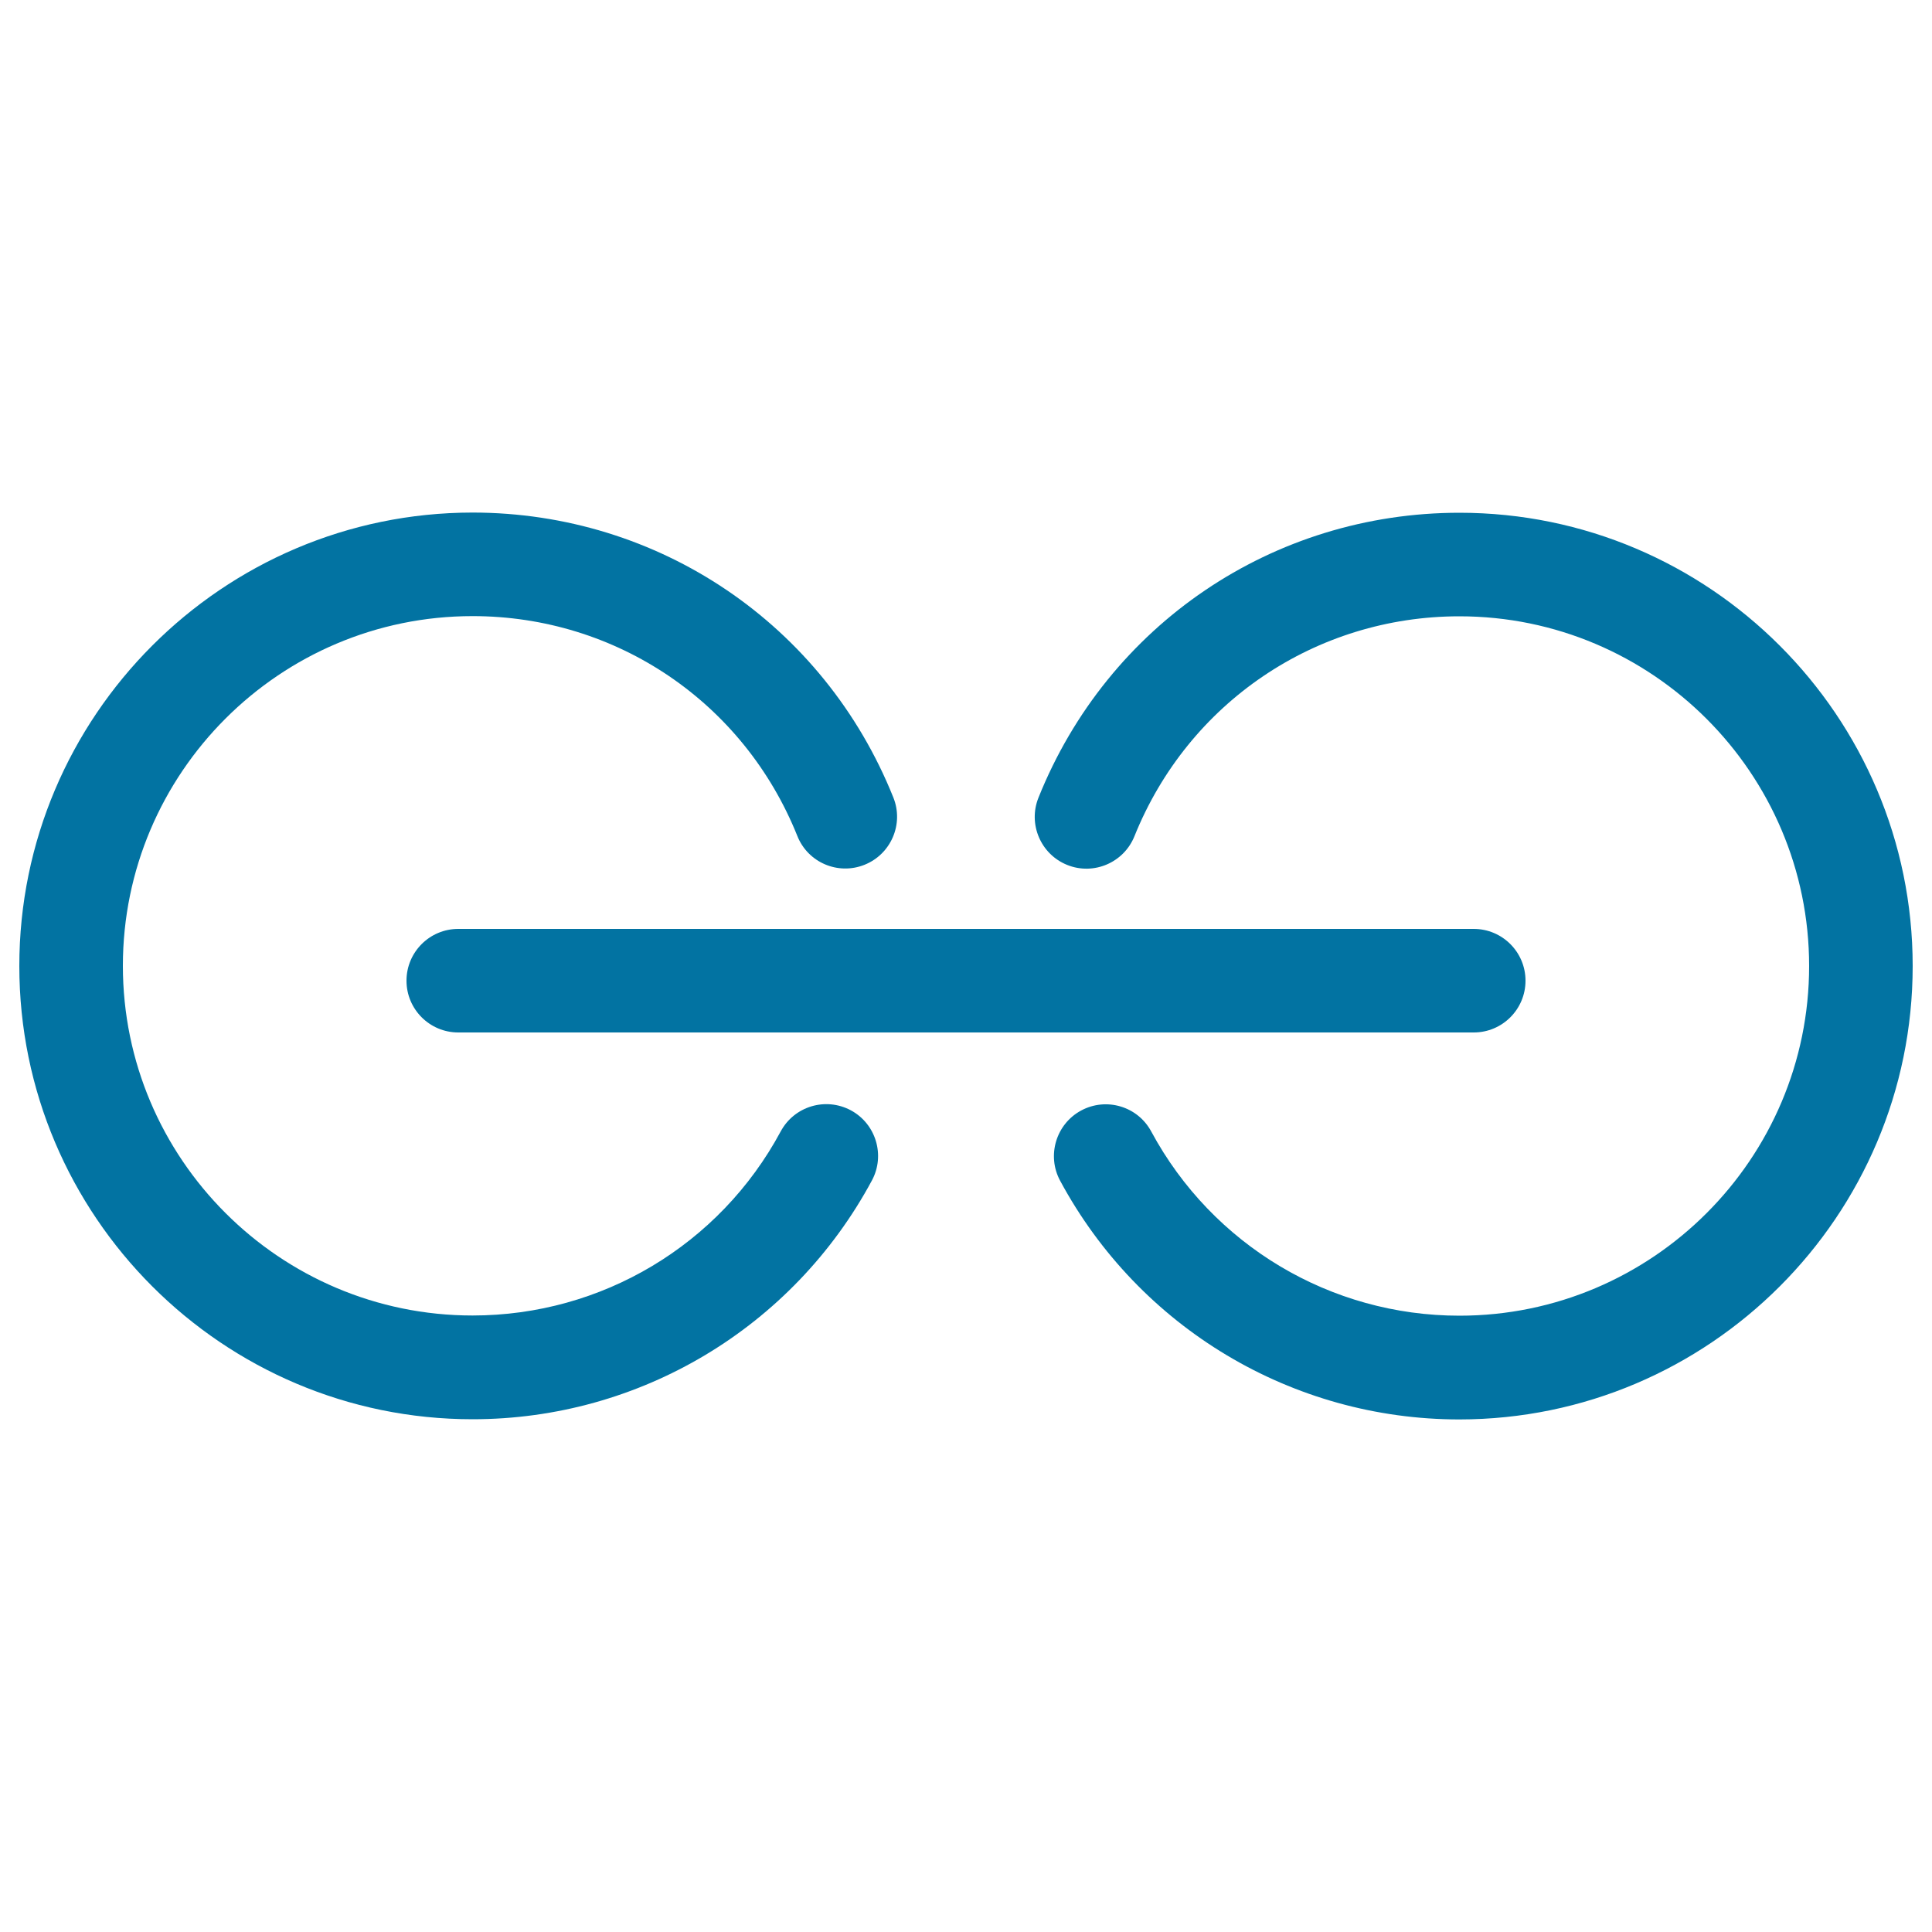 <svg xmlns="http://www.w3.org/2000/svg" viewBox="0 0 1000 1000" style="fill:#0273a2">
<title>Link Button SVG icon</title>
<g><g><path d="M440.4,574.7c-13.1-7-29.3-2.1-36.3,10.9c-31.6,58.8-92.7,95.3-159.5,95.3c-99.8,0-181-81.2-181-181c0-99.8,81.2-181,181-181c74.5,0,140.4,44.7,168.1,113.8c5.5,13.8,21.1,20.4,34.8,14.9c13.7-5.5,20.4-21.1,14.9-34.8c-35.9-89.6-121.4-147.5-217.9-147.5C115.2,265.4,10,370.7,10,500c0,129.3,105.2,234.6,234.6,234.6c86.5,0,165.7-47.4,206.7-123.6C458.3,598,453.4,581.7,440.4,574.7z"/><path d="M755.4,265.4c-96.5,0-182,57.9-217.9,147.5c-5.5,13.7,1.2,29.3,14.9,34.8c13.7,5.5,29.3-1.2,34.8-14.9C615,363.7,681,319,755.4,319c99.8,0,181,81.2,181,181s-81.2,181-181,181c-66.7,0-127.8-36.5-159.5-95.3c-7-13.1-23.3-17.9-36.3-10.9c-13,7-17.9,23.3-10.9,36.3c41,76.2,120.2,123.6,206.7,123.6C884.8,734.6,990,629.3,990,500S884.8,265.4,755.4,265.4z"/><path d="M210.4,507.6c0,14.8,12,26.8,26.8,26.8h525.6c14.8,0,26.8-12,26.8-26.8c0-14.8-12-26.8-26.8-26.8H237.2C222.4,480.8,210.4,492.8,210.4,507.6z"/></g></g>
</svg>